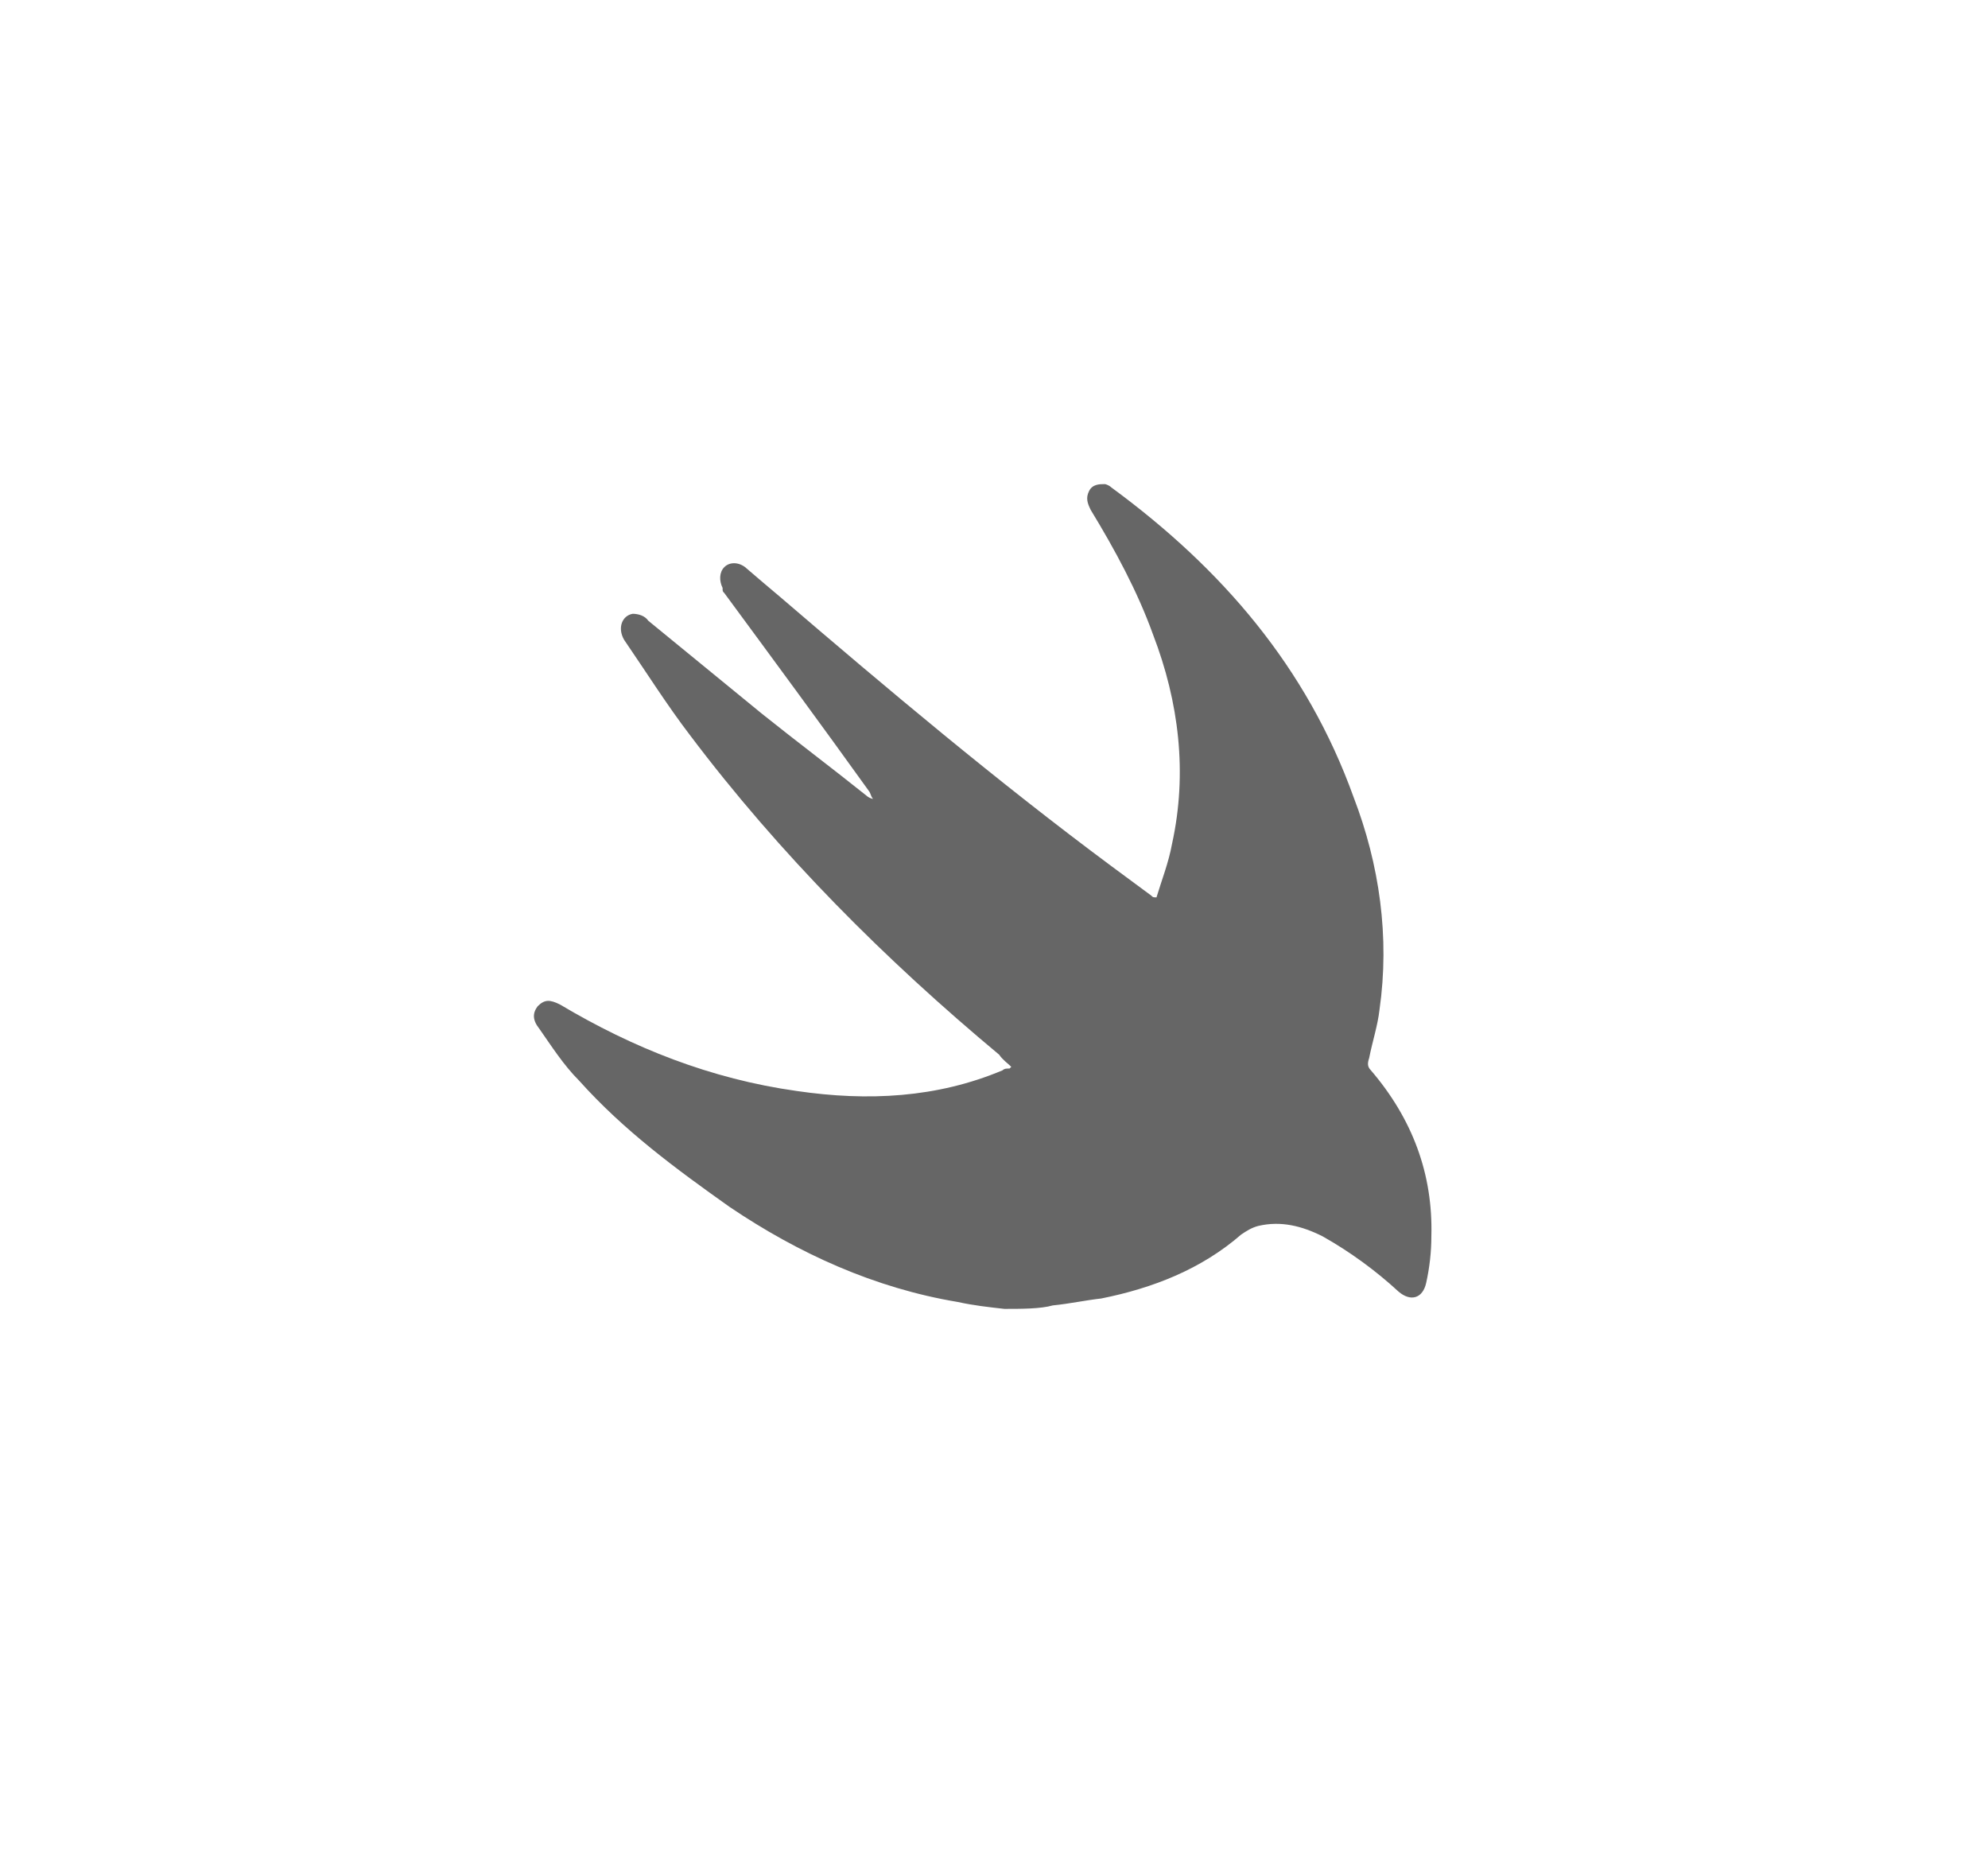 <?xml version="1.0" encoding="utf-8"?>
<!-- Generator: Adobe Illustrator 21.0.0, SVG Export Plug-In . SVG Version: 6.00 Build 0)  -->
<svg version="1.1" id="Capa_1" xmlns="http://www.w3.org/2000/svg" x="0px" y="0px"
     viewBox="0 0 115 107" style="enable-background:new 0 0 115 107;" xml:space="preserve">
<style type="text/css">
	.st0{fill:#666666;}
</style>
    <title>Swift Tools And Technologies</title>
    <g>
	<path class="st0" d="M58.1,75.7c-0.9-0.1-1.8-0.2-2.7-0.4c-4.8-0.8-9.2-2.8-13.2-5.5c-3.1-2.2-6.1-4.4-8.7-7.3
		c-0.9-0.9-1.6-2-2.3-3c-0.4-0.5-0.4-0.9-0.1-1.3c0.4-0.4,0.7-0.4,1.3-0.1c4.2,2.5,8.7,4.3,13.7,5c4.1,0.6,8.1,0.4,11.9-1.2
		c0.1-0.1,0.2-0.1,0.4-0.1c0,0,0.1-0.1,0.1-0.1c-0.2-0.2-0.5-0.4-0.7-0.7c-6.6-5.5-12.7-11.6-17.9-18.5c-1.3-1.7-2.5-3.6-3.8-5.5
		c-0.4-0.7-0.1-1.4,0.5-1.5c0.3,0,0.7,0.1,0.9,0.4c2.2,1.8,4.4,3.6,6.6,5.4c2,1.6,4,3.1,6,4.7c0.1,0.1,0.3,0.2,0.4,0.2
		c-0.1-0.1-0.1-0.2-0.2-0.4c-2.8-3.9-5.6-7.7-8.4-11.5c-0.1-0.1-0.1-0.1-0.1-0.3c-0.2-0.4-0.2-0.9,0.1-1.2s0.8-0.3,1.2,0
		c0.7,0.6,1.4,1.2,2,1.7c6.3,5.4,12.6,10.7,19.2,15.6c0.8,0.6,1.5,1.1,2.3,1.7c0.1,0.1,0.1,0.1,0.3,0.1c0.3-1,0.7-2,0.9-3.1
		c0.9-4.1,0.4-8.2-1.1-12.1c-0.9-2.5-2.2-4.9-3.6-7.2c-0.2-0.4-0.3-0.7-0.1-1.1c0.2-0.4,0.6-0.4,0.9-0.4c0.1,0,0.3,0.1,0.4,0.2
		c6.4,4.7,11.3,10.4,14,17.9c1.5,3.9,2.1,8.1,1.5,12.3c-0.1,0.9-0.4,1.8-0.6,2.8c-0.1,0.3-0.1,0.5,0.1,0.7c2.4,2.8,3.6,6,3.5,9.6
		c0,0.9-0.1,1.8-0.3,2.7s-0.9,1.1-1.6,0.5c-1.3-1.2-2.8-2.3-4.4-3.2c-1.2-0.6-2.4-0.9-3.7-0.6c-0.4,0.1-0.7,0.3-1,0.5
		c-2.3,2-5.1,3.1-8.1,3.7c-0.9,0.1-1.8,0.3-2.8,0.4C60.2,75.7,59.1,75.7,58.1,75.7z"/>
</g>
</svg>
